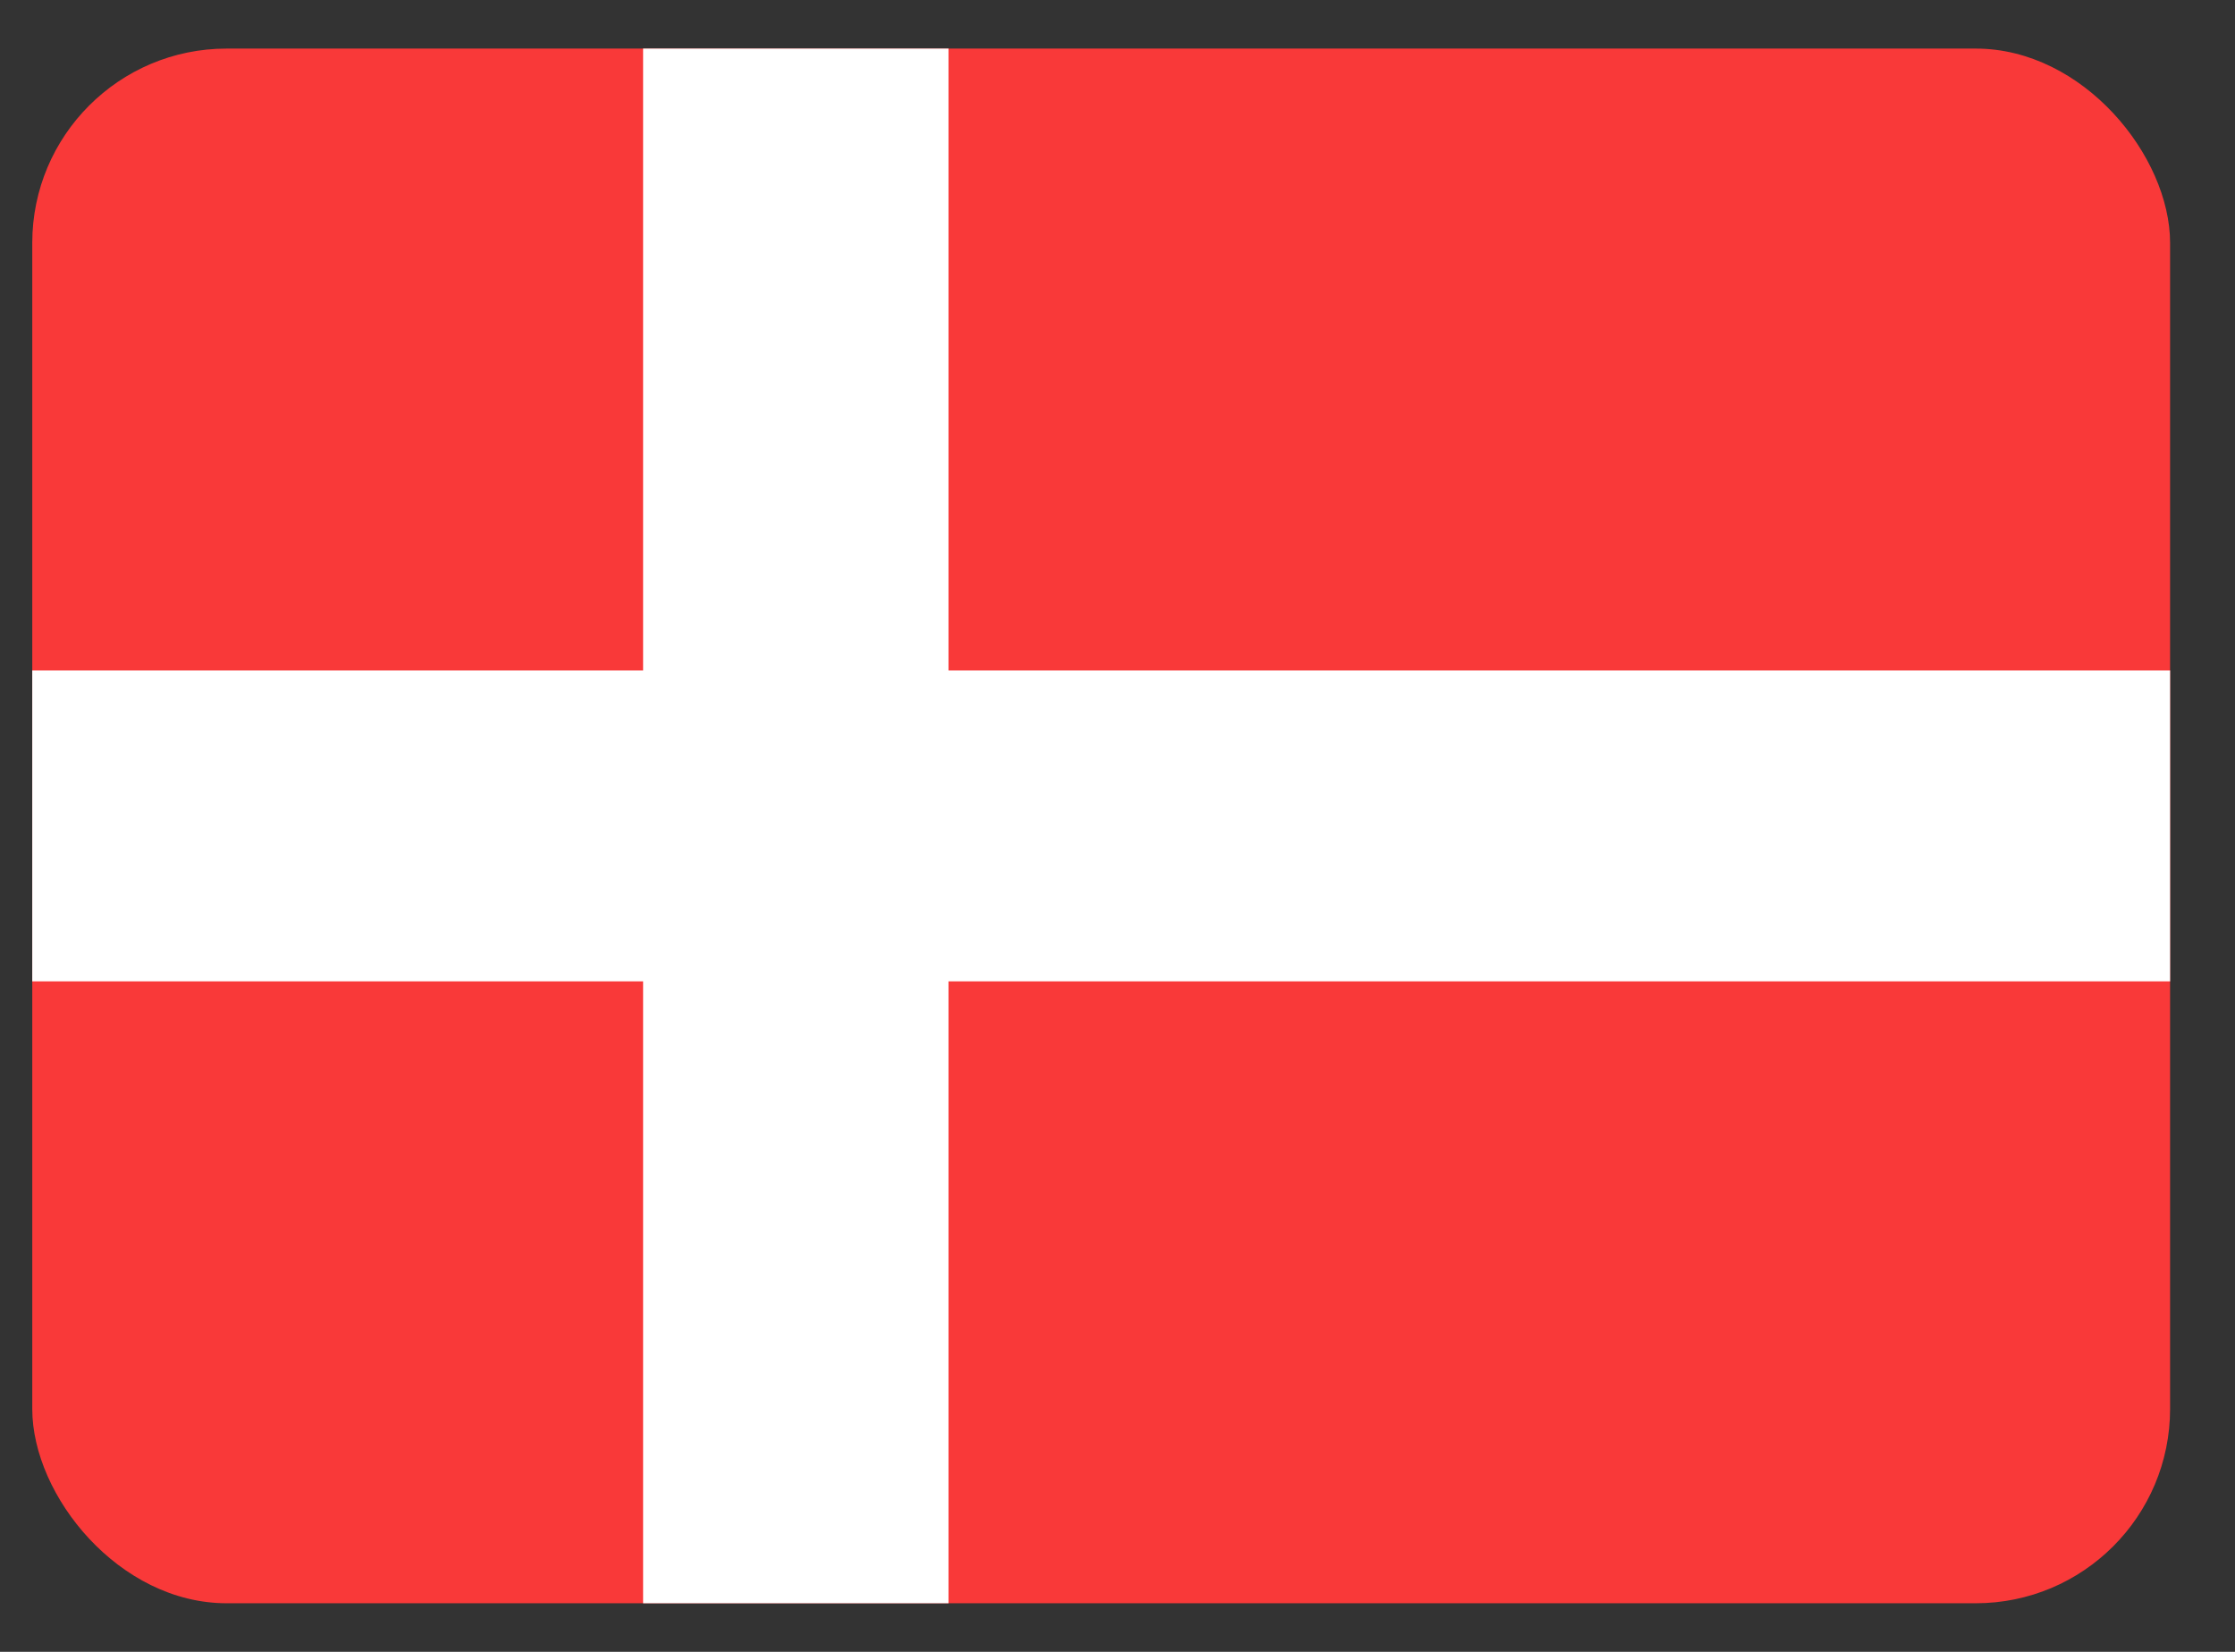<svg width="23" height="17" viewBox="0 0 23 17" fill="none" xmlns="http://www.w3.org/2000/svg">
<rect x="0" y="0" width="23" height="17" fill="#333333" stroke="none"/>
<g id="artwork">
<g clip-path="url(#clip0_2712_963)">
<rect x="0.332" y="0.5" width="22" height="16" rx="2" fill="#F93939"/>
<path id="vector" fill-rule="evenodd" clip-rule="evenodd" d="M6.618 10.1H0.332V6.9H6.618V0.5H9.761V6.9H22.332V10.1H9.761V16.5H6.618V10.1Z" fill="white"/>
</g>
</g>
<defs>
<clipPath id="clip0_2712_963">
<rect x="0.332" y="0.5" width="22" height="16" rx="2" fill="white"/>
</clipPath>
</defs>
</svg>
